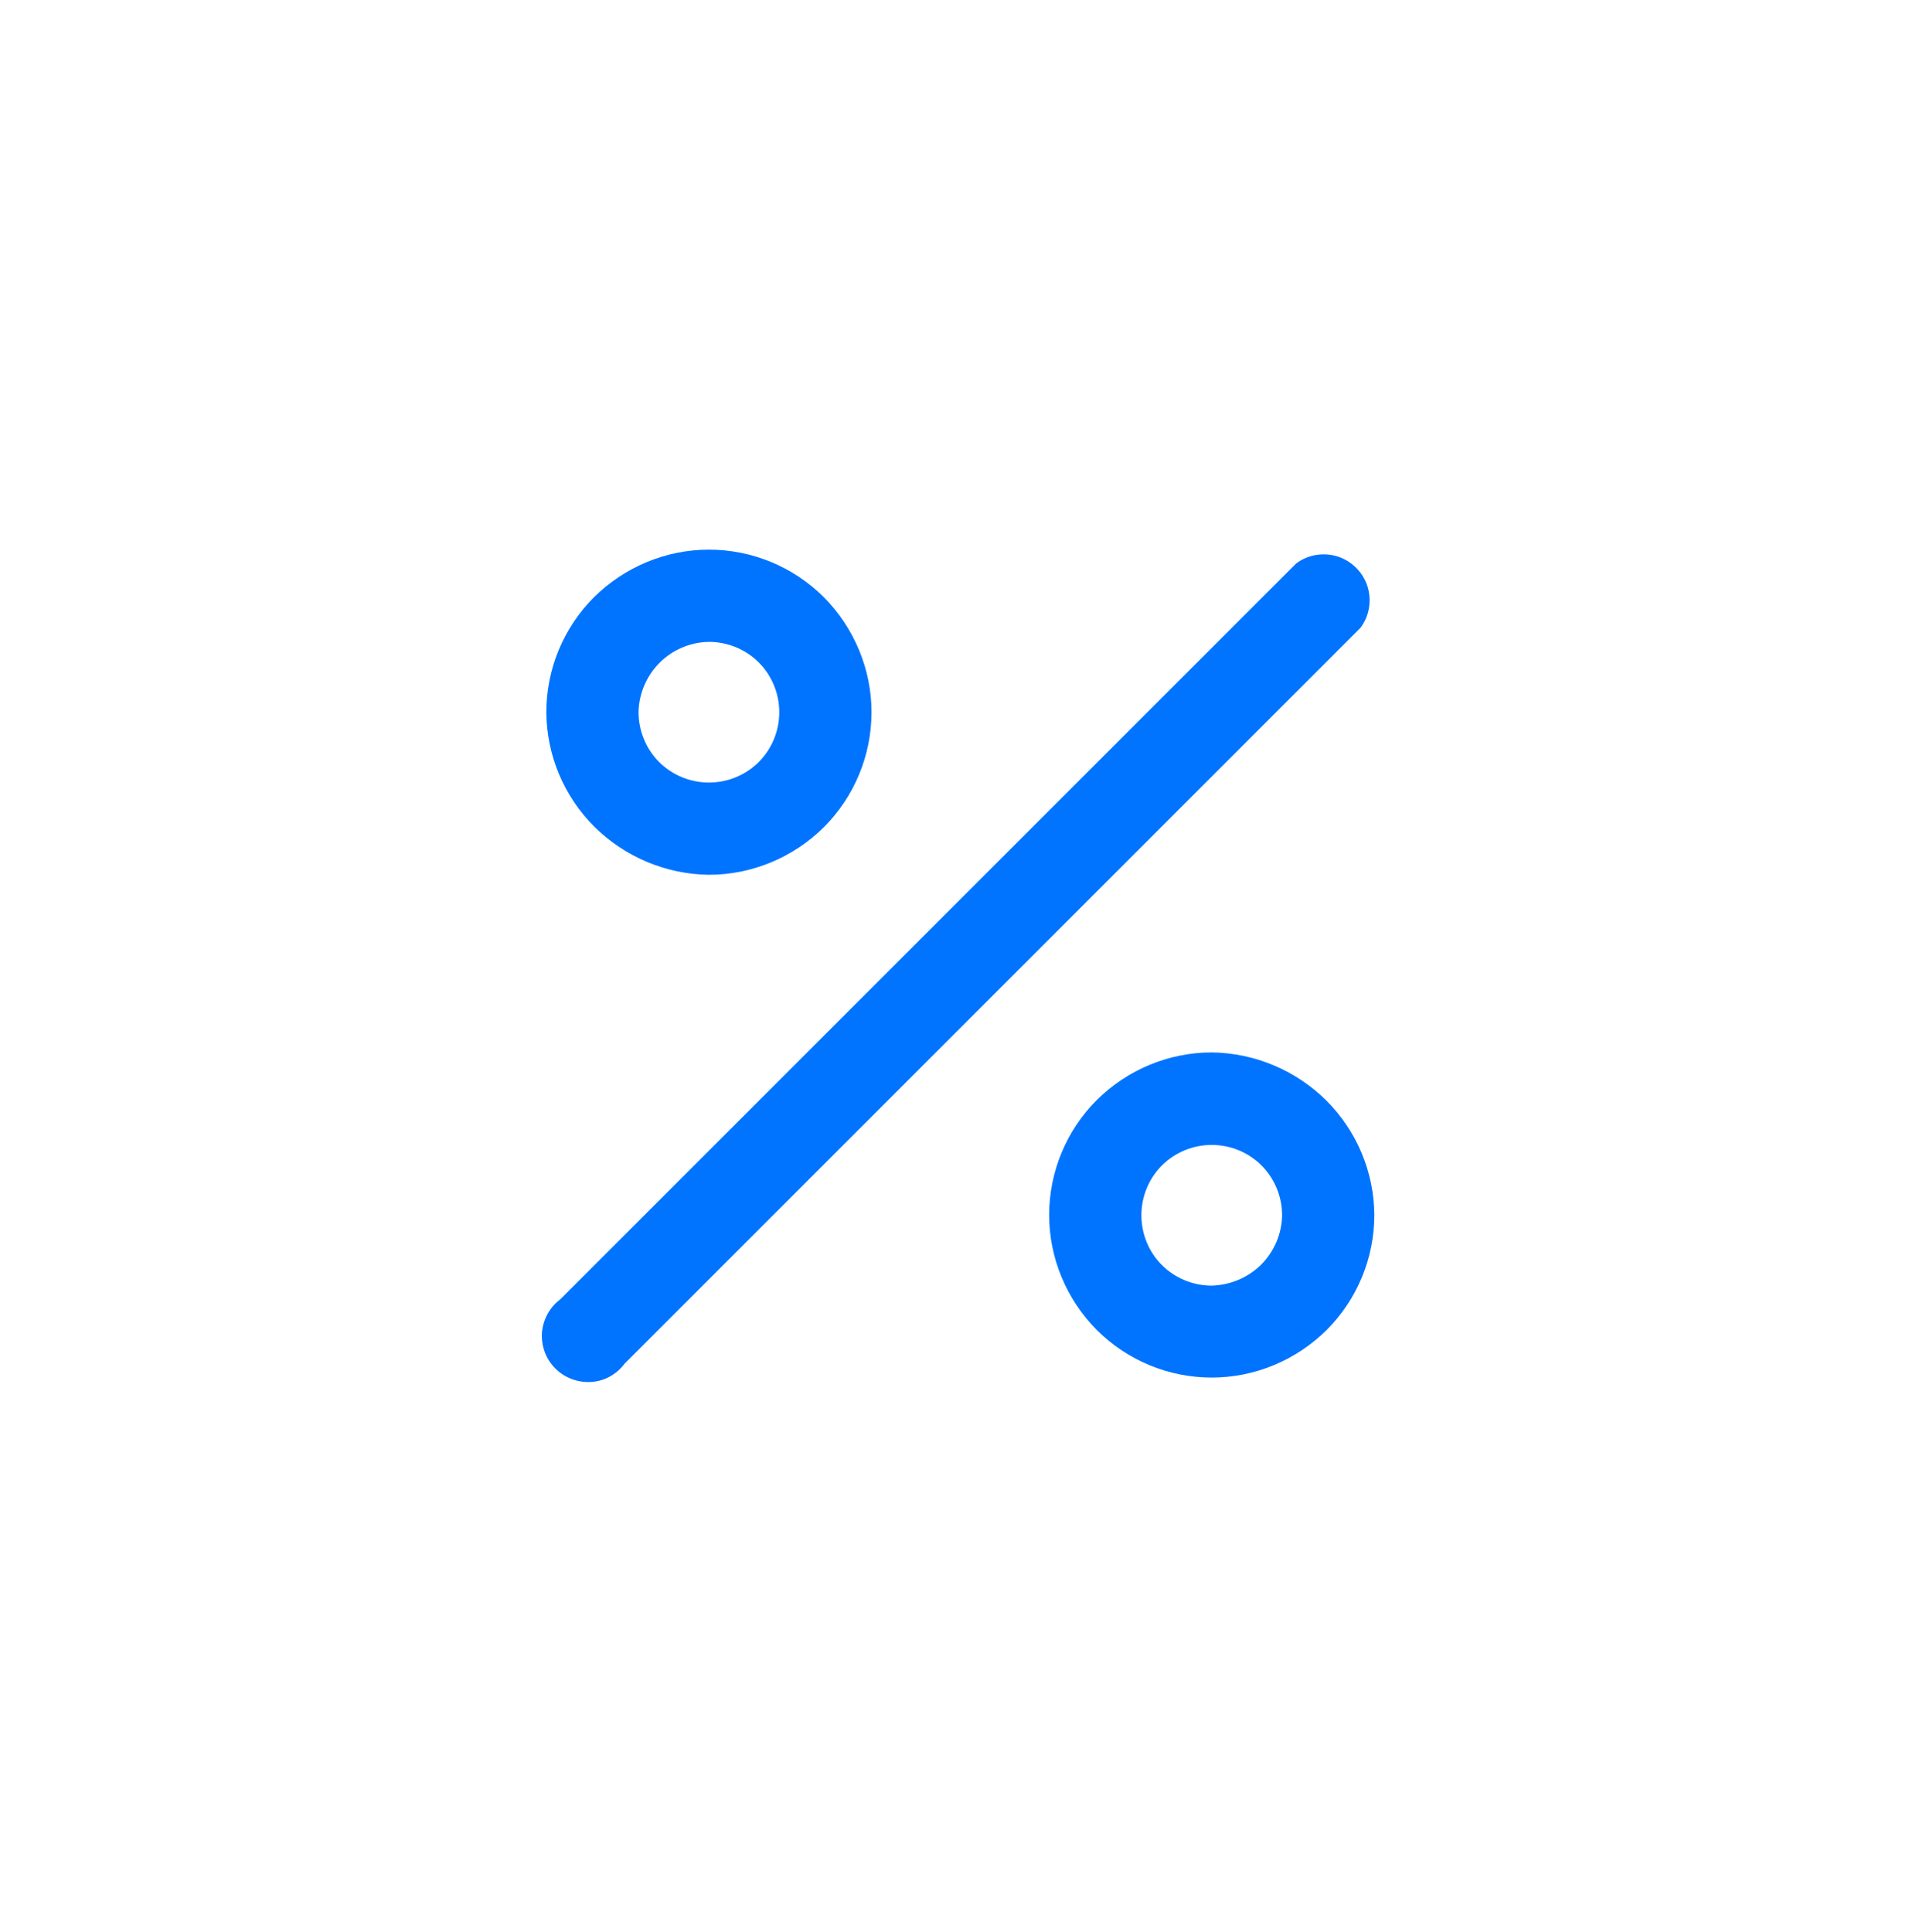 <svg width="120" height="121" viewBox="0 0 120 121" fill="none" xmlns="http://www.w3.org/2000/svg">
<path d="M81.171 35.3L35.091 81.38C34.423 81.877 34.011 82.649 33.943 83.471C33.891 84.311 34.183 85.117 34.783 85.717C35.366 86.3 36.188 86.609 37.029 86.557C37.868 86.506 38.623 86.077 39.12 85.409L85.2 39.329C85.766 38.591 85.92 37.614 85.646 36.723C85.354 35.831 84.668 35.146 83.777 34.854C82.886 34.58 81.909 34.734 81.171 35.3Z" fill="#0074FF"/>
<path d="M44.4 54.791C47.092 54.791 49.68 53.711 51.6 51.809C53.503 49.906 54.583 47.317 54.583 44.608C54.583 41.917 53.503 39.328 51.6 37.408C49.697 35.506 47.109 34.426 44.4 34.426C41.709 34.426 39.12 35.506 37.2 37.408C35.297 39.311 34.217 41.9 34.217 44.608C34.234 47.3 35.314 49.871 37.217 51.774C39.137 53.677 41.709 54.757 44.4 54.791ZM44.4 40.203C45.566 40.203 46.697 40.666 47.52 41.489C48.343 42.311 48.806 43.443 48.806 44.608C48.806 45.774 48.343 46.906 47.52 47.728C46.697 48.551 45.566 49.014 44.4 49.014C43.234 49.014 42.103 48.551 41.28 47.728C40.457 46.906 39.994 45.774 39.994 44.608C40.012 43.443 40.492 42.328 41.314 41.506C42.12 40.7 43.234 40.22 44.4 40.203Z" fill="#0074FF"/>
<path d="M75.891 65.917C73.2 65.917 70.611 66.997 68.691 68.9C66.788 70.803 65.709 73.391 65.709 76.1C65.709 78.791 66.788 81.38 68.691 83.3C70.594 85.203 73.183 86.283 75.891 86.283C78.583 86.283 81.171 85.203 83.091 83.3C84.994 81.397 86.074 78.808 86.074 76.1C86.057 73.409 84.977 70.837 83.074 68.934C81.154 67.031 78.583 65.951 75.891 65.917ZM75.891 80.523C74.726 80.523 73.594 80.06 72.771 79.237C71.948 78.414 71.486 77.283 71.486 76.117C71.486 74.951 71.948 73.82 72.771 72.997C73.594 72.174 74.726 71.711 75.891 71.711C77.057 71.711 78.189 72.174 79.011 72.997C79.834 73.82 80.297 74.951 80.297 76.117C80.28 77.283 79.8 78.397 78.977 79.22C78.154 80.026 77.057 80.489 75.891 80.523Z" fill="#0074FF"/>
</svg>
